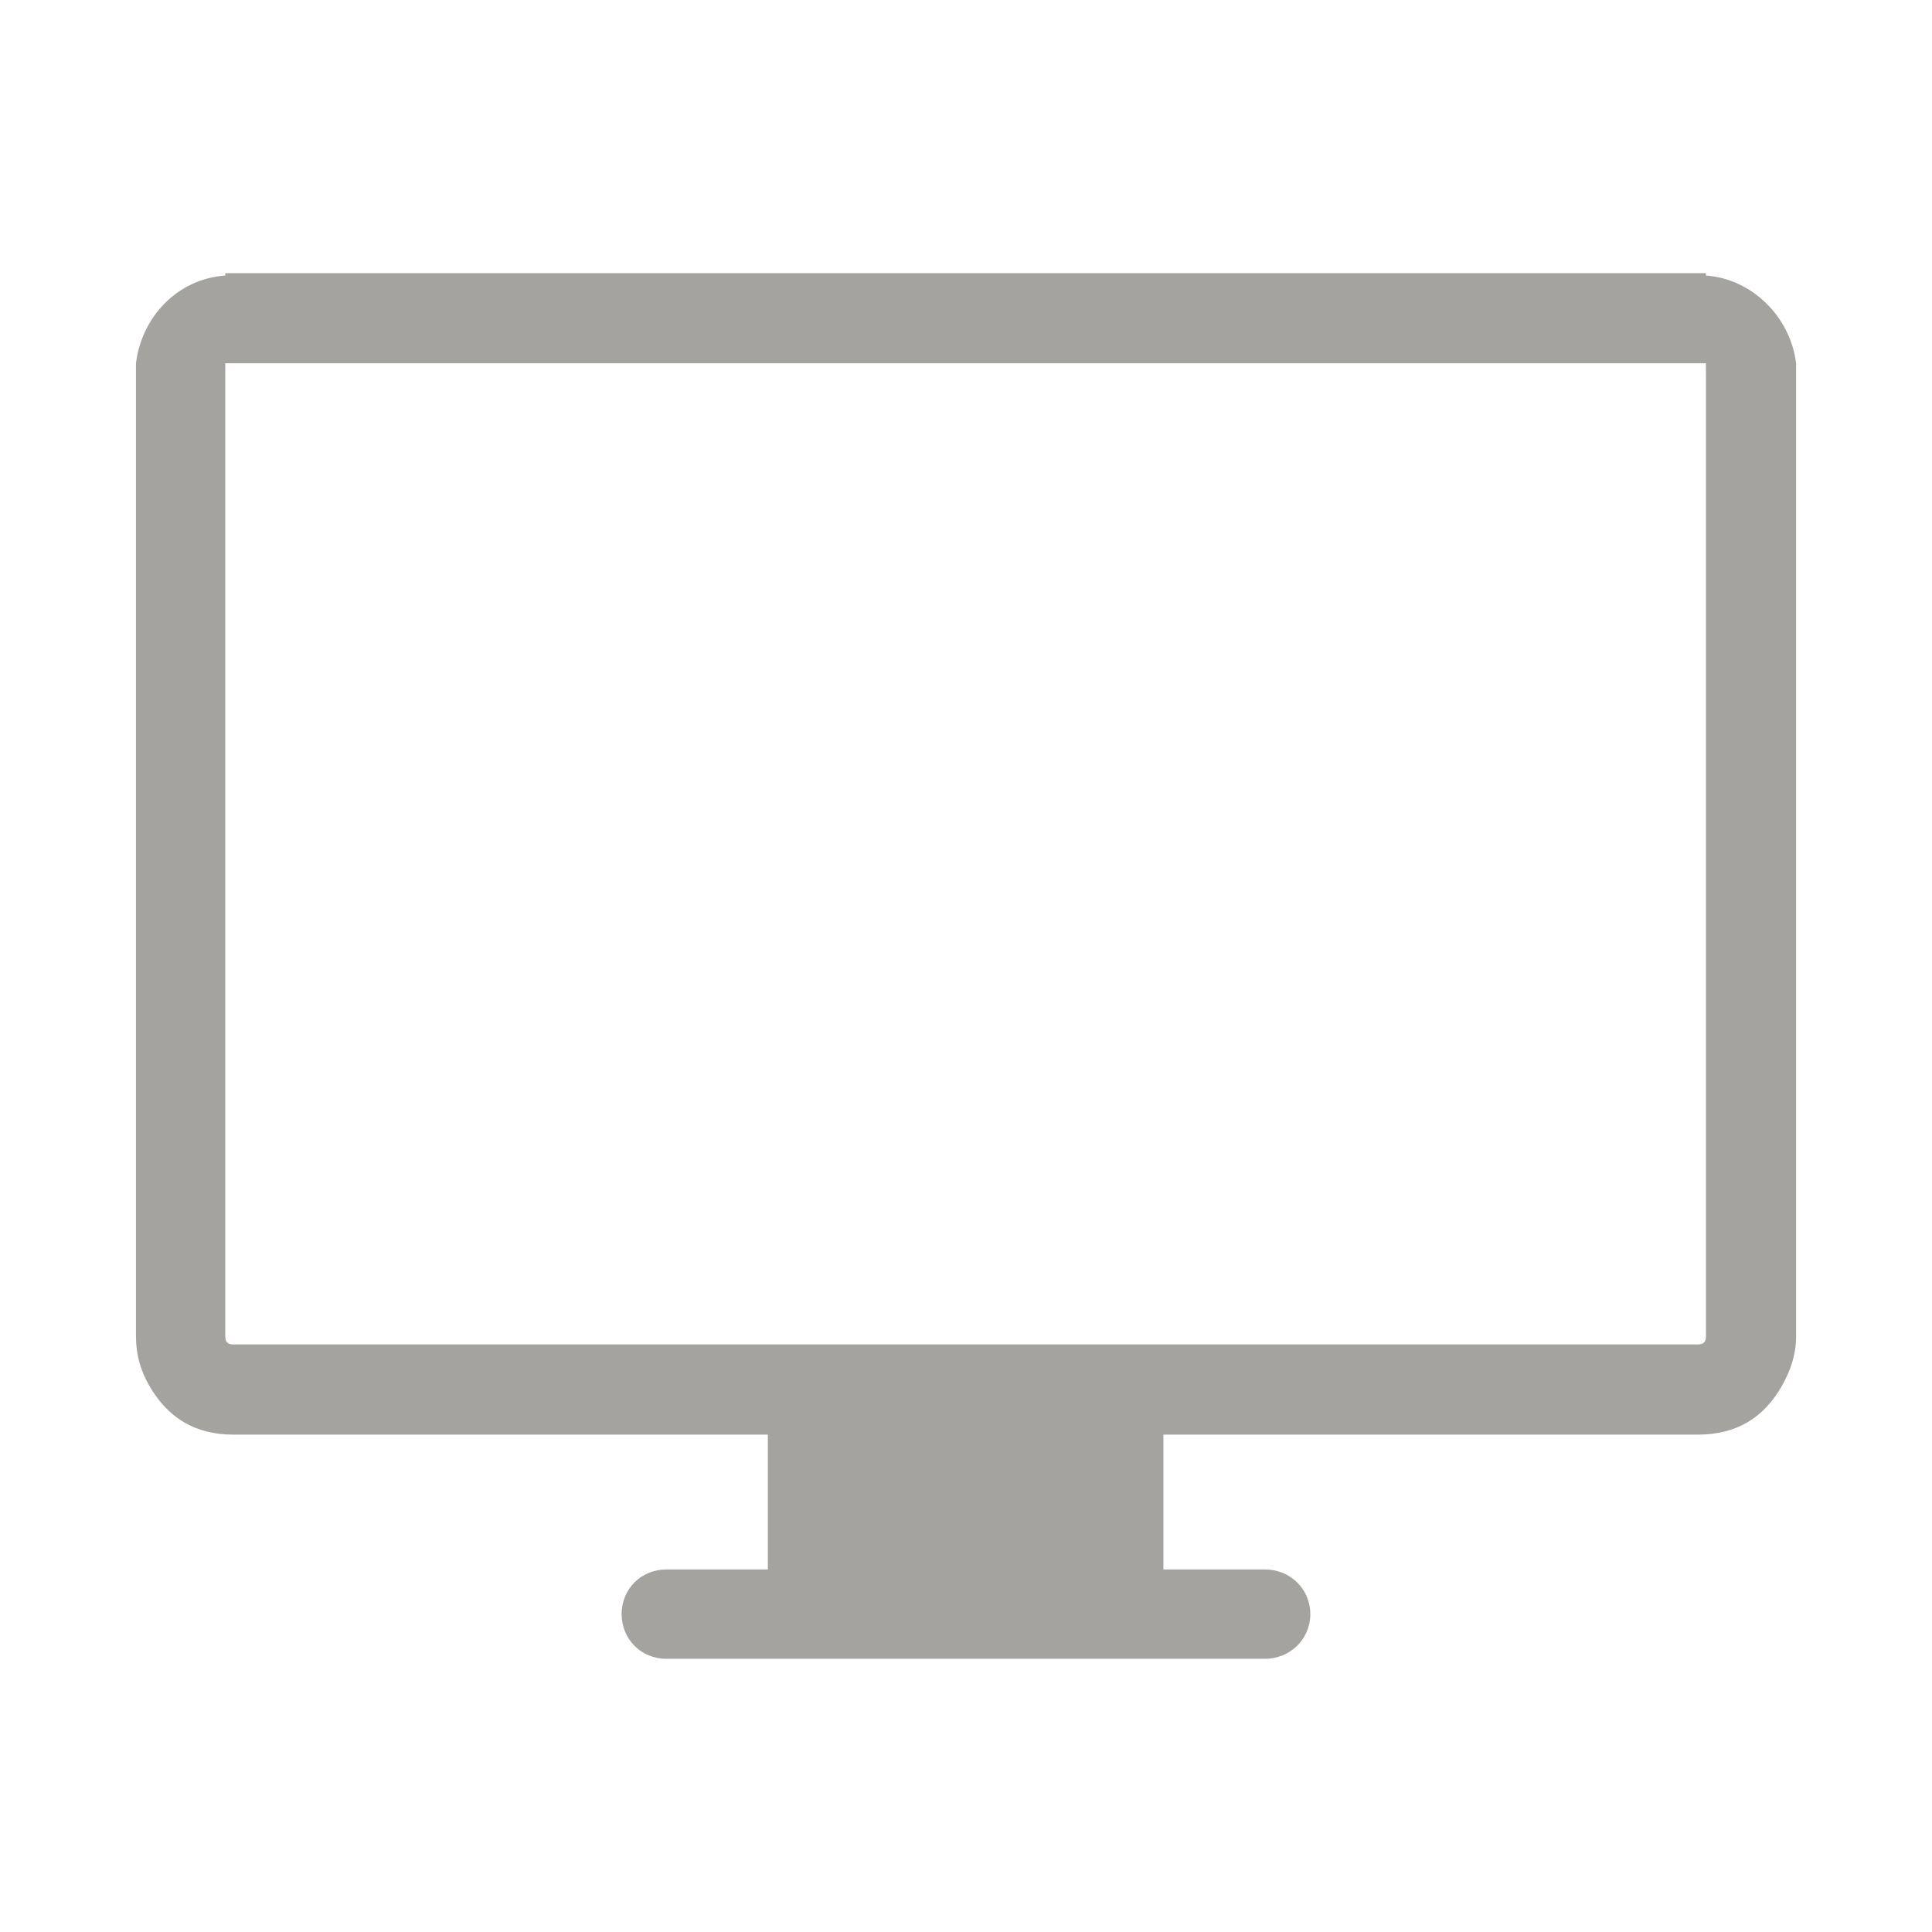 <?xml version="1.0" encoding="utf-8"?>
<!-- Generator: Adobe Illustrator 16.0.0, SVG Export Plug-In . SVG Version: 6.00 Build 0)  -->
<!DOCTYPE svg PUBLIC "-//W3C//DTD SVG 1.1//EN" "http://www.w3.org/Graphics/SVG/1.1/DTD/svg11.dtd">
<svg version="1.1" id="icon" xmlns="http://www.w3.org/2000/svg" xmlns:xlink="http://www.w3.org/1999/xlink" x="0px" y="0px"
	 width="32px" height="32px" viewBox="0 0 32 32" enable-background="new 0 0 32 32" xml:space="preserve">
<g>
	<path fill="#A5A39F" d="M28.256,4.564v-0.04h-0.135H3.866H3.731v0.04C2.938,4.619,2.346,5.25,2.252,6.017v0.135v15.983
		c0,0.31,0.081,0.571,0.215,0.807c0.311,0.546,0.768,0.82,1.399,0.82h8.852v2.233h-1.681c-0.417,0-0.741,0.323-0.741,0.739
		c0,0.417,0.324,0.741,0.741,0.741h9.915c0.415,0,0.751-0.324,0.751-0.741c0-0.416-0.336-0.739-0.751-0.739H19.27v-2.233h8.852
		c0.633,0,1.094-0.274,1.399-0.82c0.138-0.247,0.228-0.511,0.228-0.807V6.151V6.017C29.655,5.25,29.022,4.619,28.256,4.564z
		 M28.256,6.151v15.983c0,0.094-0.04,0.134-0.135,0.134H3.866c-0.095,0-0.135-0.04-0.135-0.134V6.151V6.017h24.524V6.151
		L28.256,6.151z"/>
</g>
</svg>
